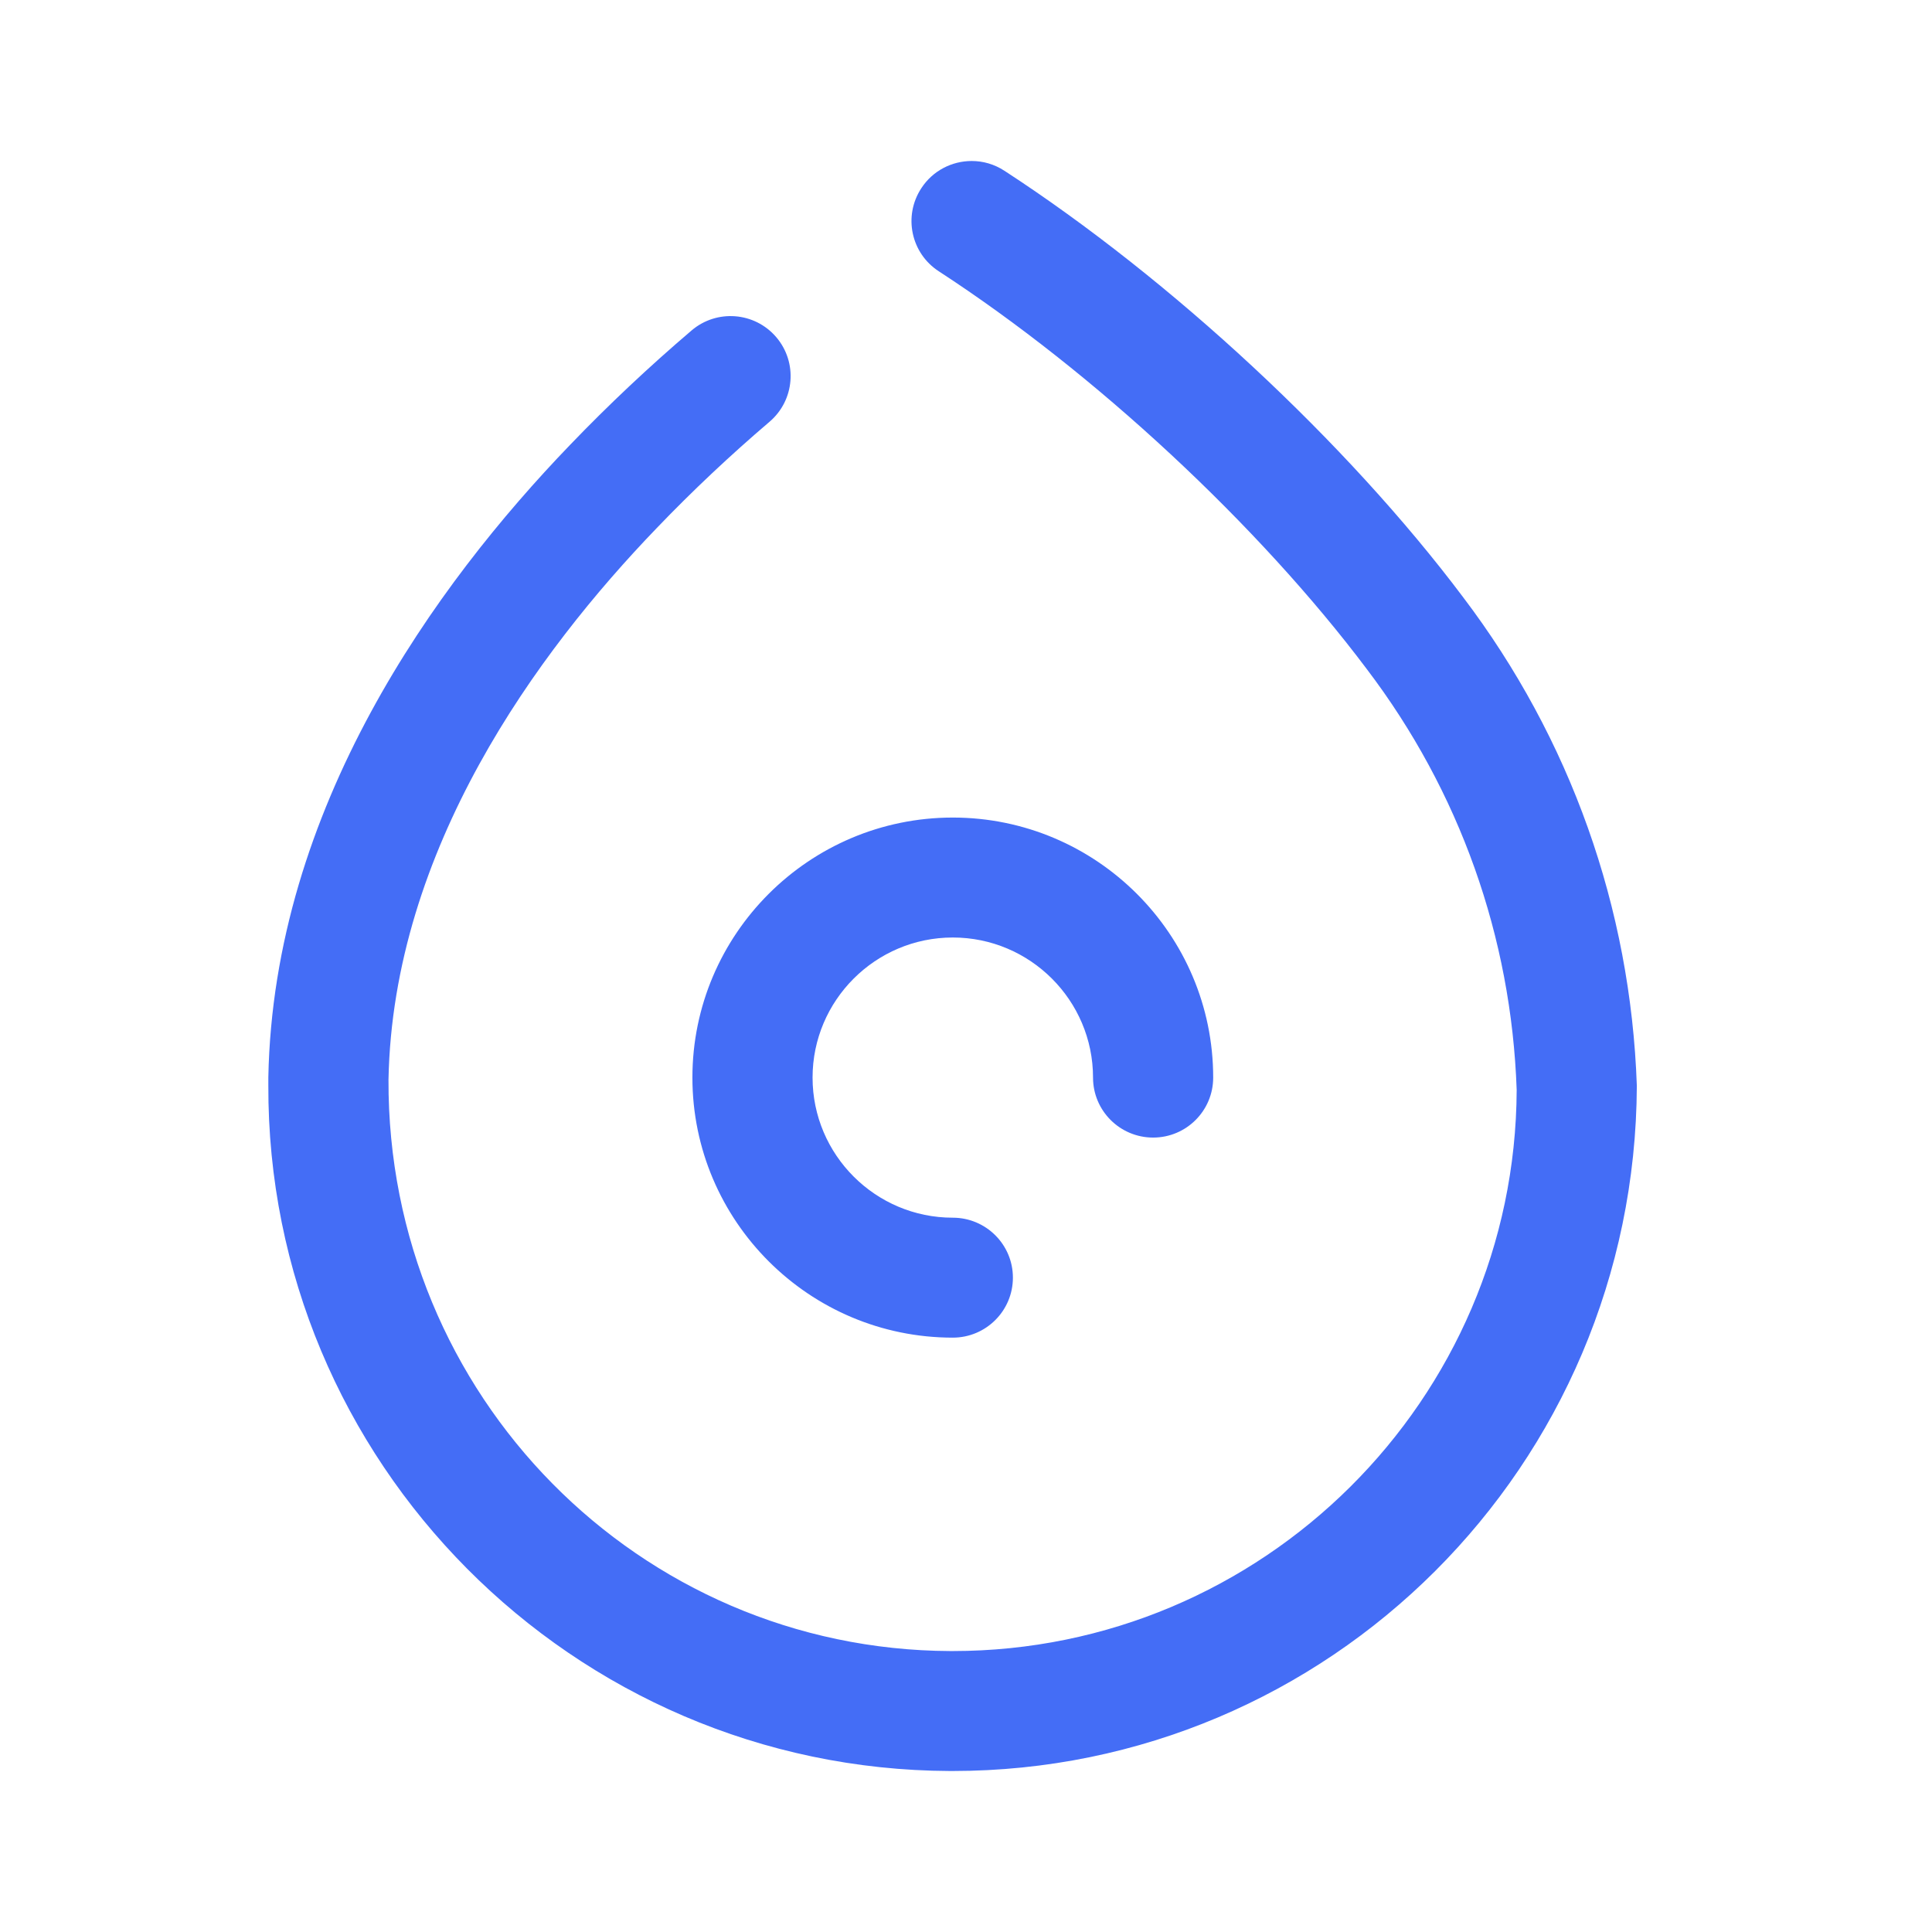 <?xml version="1.0" encoding="UTF-8"?> <svg xmlns="http://www.w3.org/2000/svg" width="36" height="36" viewBox="0 0 36 36" fill="none"><path d="M17.7 33C10.671 32.972 4.973 27.237 5 20.216L5 20.077C5.095 15.06 8.111 10.897 10.624 8.288C11.34 7.542 12.101 6.827 12.886 6.158C13.356 5.757 14.062 5.812 14.464 6.282C14.866 6.753 14.809 7.458 14.339 7.859C13.612 8.479 12.904 9.144 12.239 9.838C10.003 12.158 7.321 15.827 7.239 20.118C7.217 26.012 11.912 30.741 17.709 30.765L17.75 30.765C23.527 30.765 28.238 26.082 28.261 20.309C28.162 17.457 27.198 14.746 25.471 12.471C23.456 9.788 20.399 6.946 17.493 5.055C16.974 4.718 16.828 4.026 17.167 3.508C17.38 3.179 17.74 3 18.106 3C18.315 3 18.526 3.058 18.716 3.182C21.827 5.206 25.101 8.25 27.26 11.124C29.263 13.764 30.384 16.915 30.5 20.231C30.472 27.321 24.757 33 17.75 33L17.7 33ZM17.754 24.925C15.079 24.925 12.902 22.752 12.902 20.079C12.902 17.407 15.079 15.234 17.754 15.234C20.429 15.234 22.606 17.407 22.606 20.079C22.606 20.697 22.105 21.197 21.487 21.197C20.869 21.197 20.367 20.697 20.367 20.079C20.367 18.641 19.195 17.469 17.754 17.469C16.313 17.469 15.141 18.641 15.141 20.079C15.141 21.518 16.313 22.69 17.754 22.69C18.372 22.69 18.874 23.19 18.874 23.807C18.874 24.425 18.372 24.925 17.754 24.925Z" fill="#446DF6"></path></svg> 